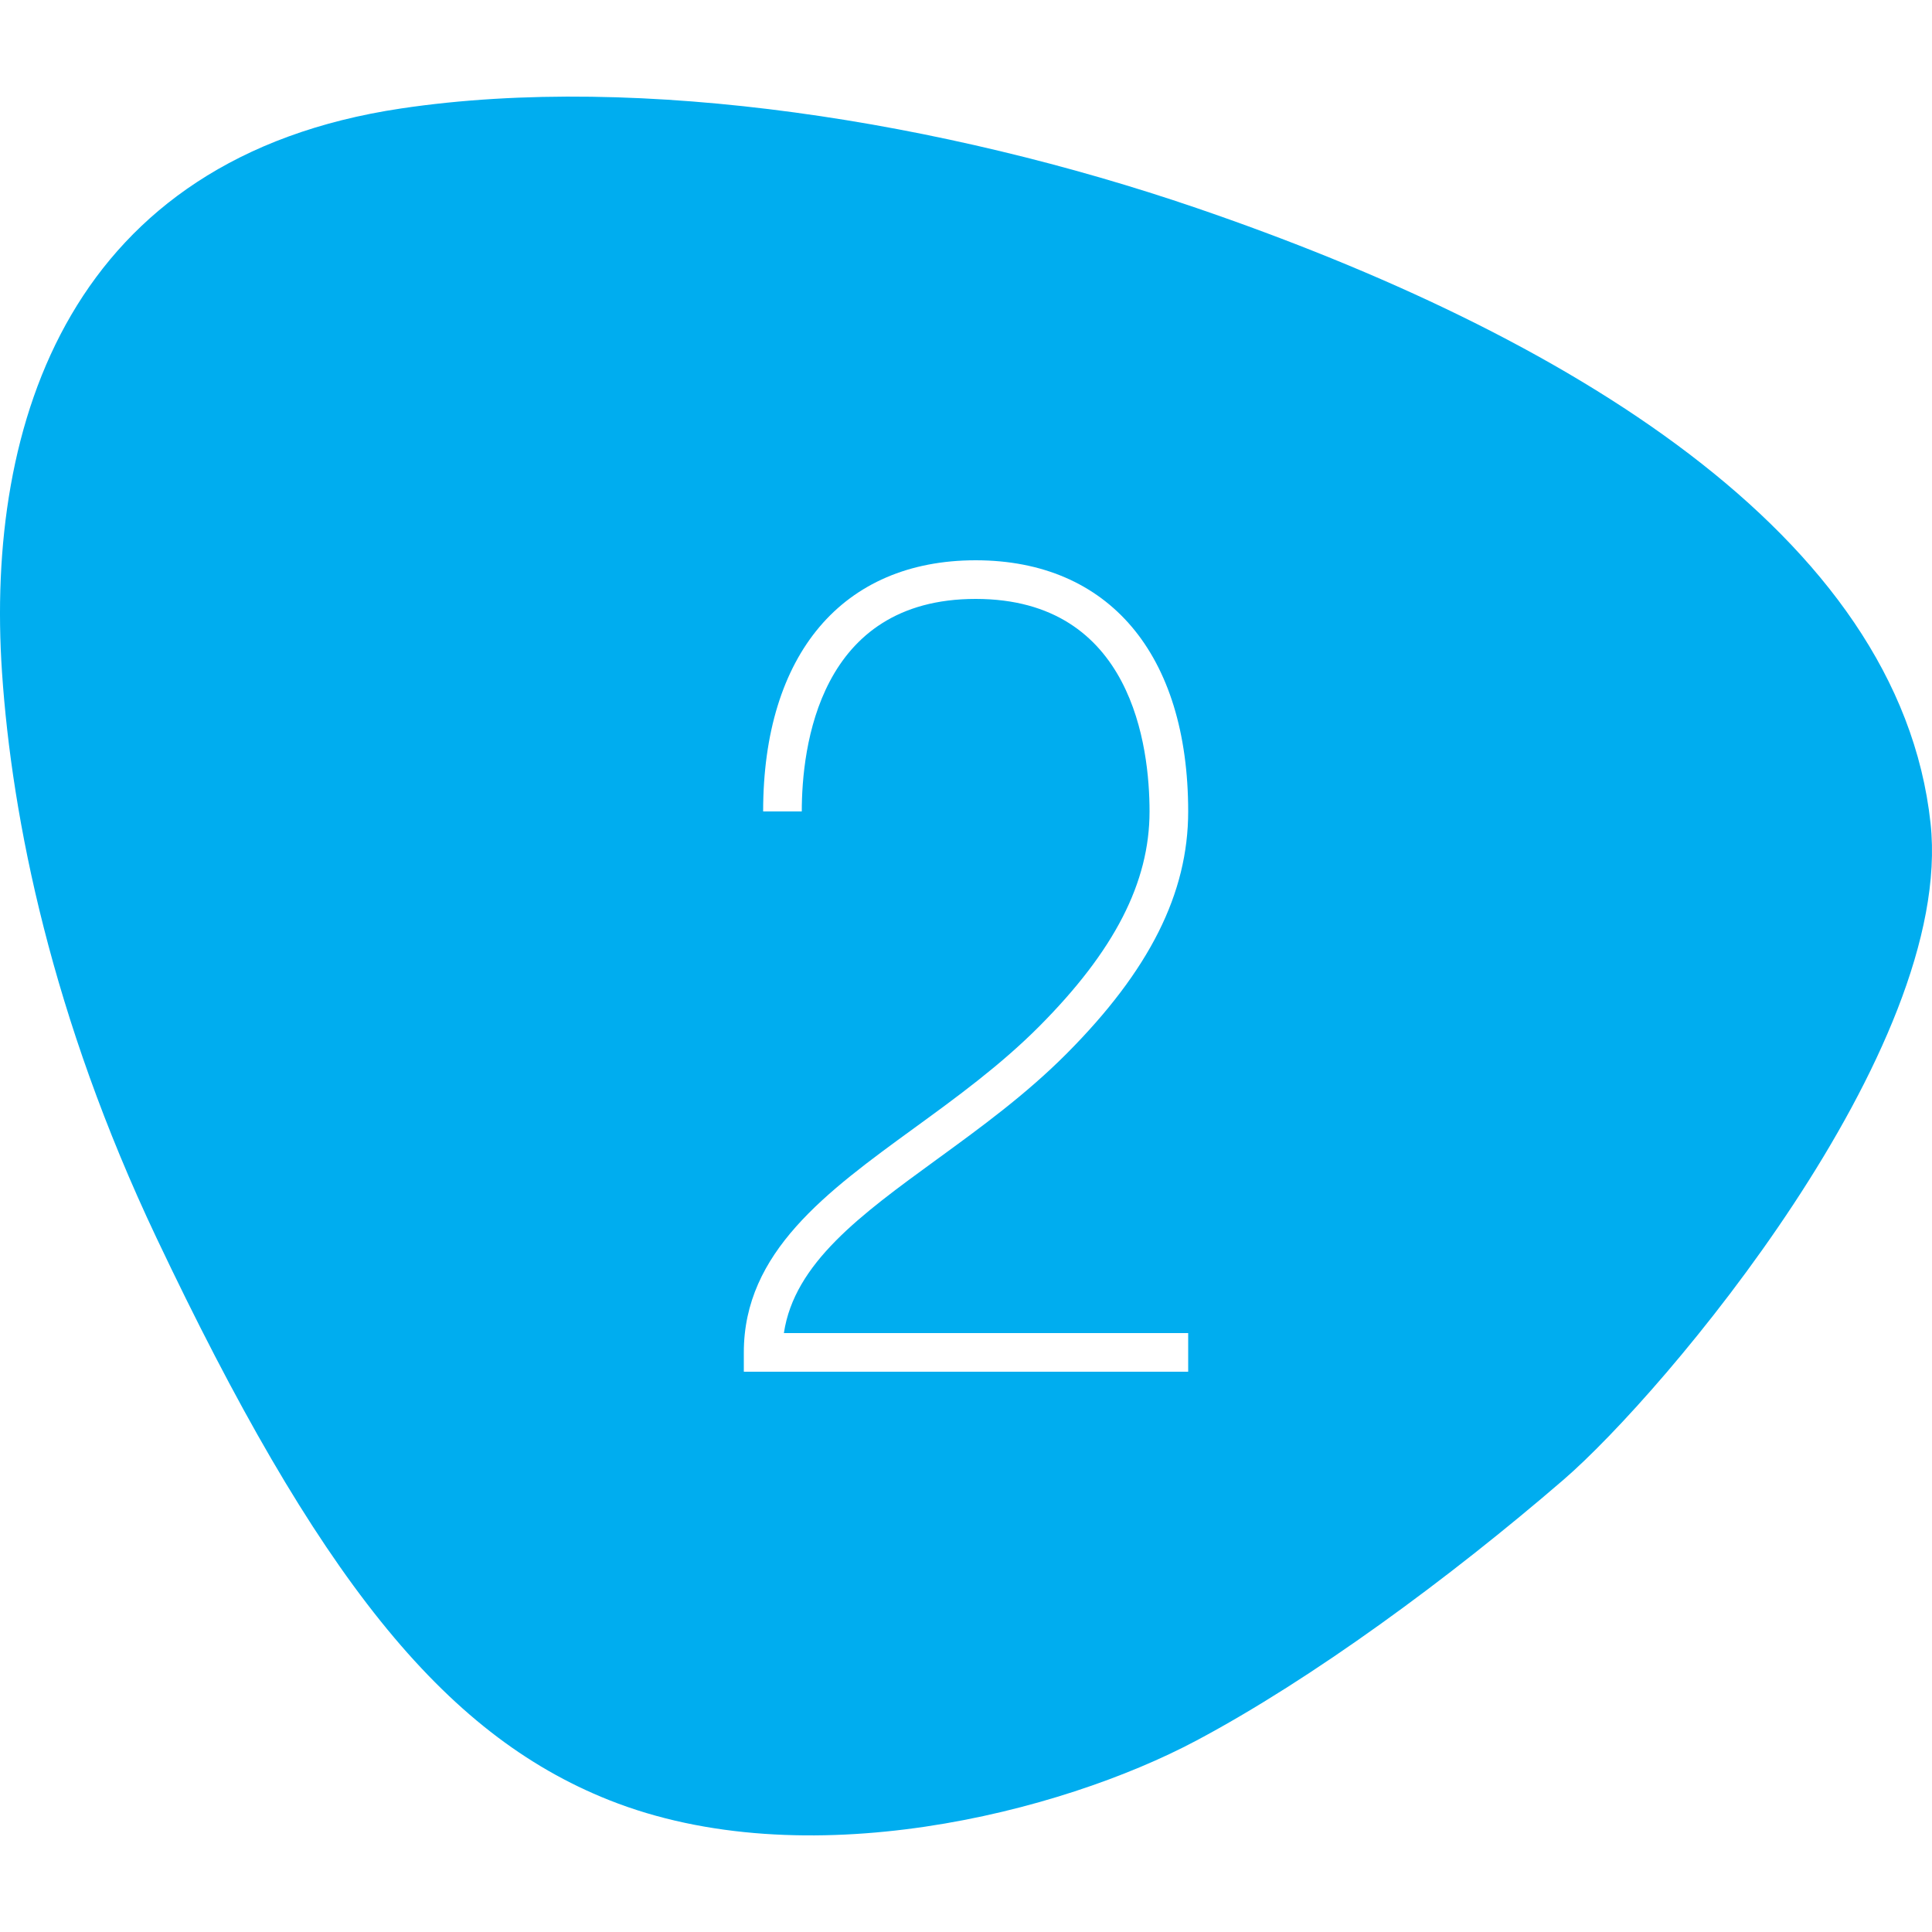 <svg viewBox="0 0 100 100" xmlns="http://www.w3.org/2000/svg" xmlns:xlink="http://www.w3.org/1999/xlink" width="100" height="100">
<defs>


 <g id="bg" fill="#00adef" class="bg"><path d="M99.925,42.61c-1.622-14.982-18.999-25.346-37.999-31.846C48.911,6.313,33.23,3.753,20.76,5.614 C3.66,8.165-0.773,21.814,0.105,34.812c0.514,7.615,2.582,17.84,7.989,29.247c8.308,17.523,14.814,25.686,23.431,29.113 c10.135,4.032,23.358,0.666,30.402-3.082c6.005-3.195,13.062-8.379,18.999-13.498C86.1,72.131,101.191,54.311,99.925,42.61z"/></g> 
 <path fill="#ffffff" id="i-1663" d="M14.574,43H35.5v2h-23v-1c0-5.19,4.277-8.306,8.807-11.602c2.205-1.604,4.484-3.265,6.484-5.274 C31.686,23.211,33.5,19.676,33.5,16c0-3.308-0.877-11-9-11s-9,7.692-9,11h-2c0-8.14,4.113-13,11-13c6.889,0,11,4.86,11,13 c0,4.239-1.998,8.222-6.291,12.536c-2.111,2.121-4.457,3.828-6.725,5.479C18.553,36.878,15.113,39.382,14.574,43z"/> 
</defs>
<use x="0" y="0" class="bg" xlink:href="#bg"/>
<use x="26" y="26" xlink:href="#i-1663"/>
<use x="0" y="0" xlink:href="#fg"/>
</svg>